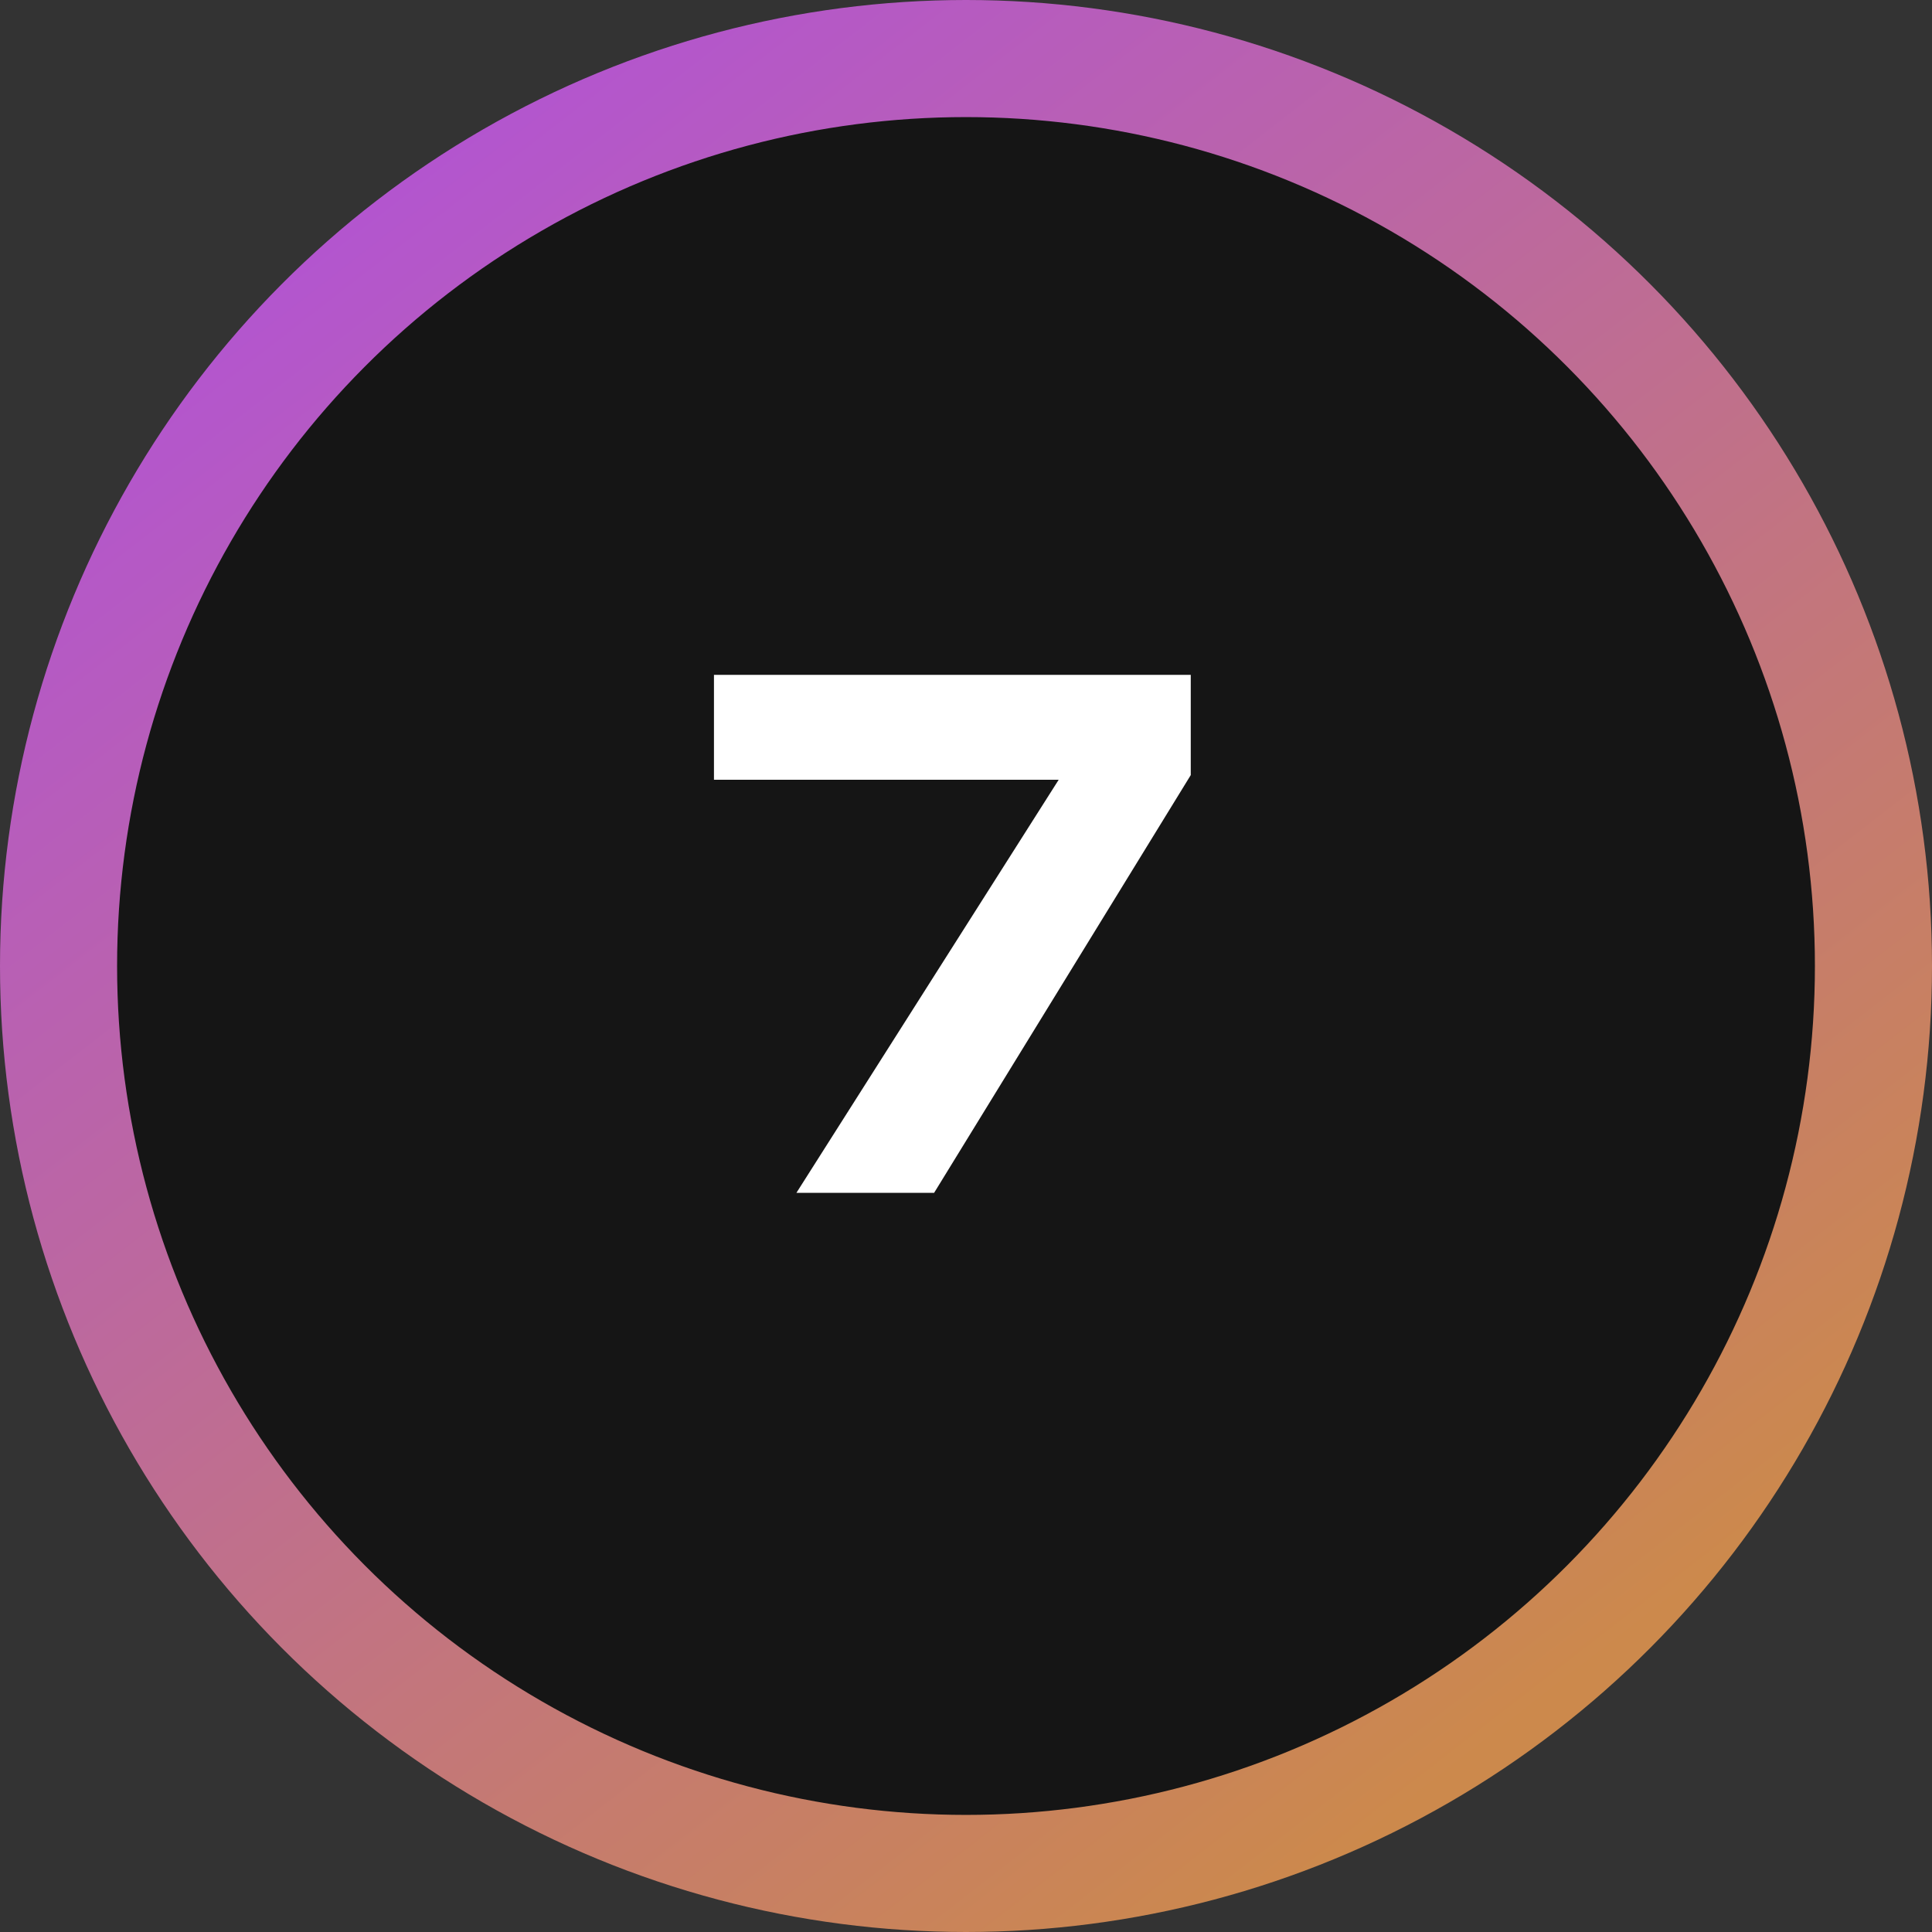 <?xml version="1.0" encoding="UTF-8"?> <svg xmlns="http://www.w3.org/2000/svg" width="33" height="33" viewBox="0 0 33 33" fill="none"><rect x="0" y="0" width="33" height="33" fill="#333333" stroke="none"/><circle cx="16.5" cy="16.5" r="15.5" fill="#151515" stroke="url(#paint0_linear_6067_1461)" stroke-width="2"></circle><path d="M15.955 20.375H13.603L18.083 13.319H12.195V11.527H20.339V13.239L15.955 20.375Z" fill="white"></path><defs><linearGradient id="paint0_linear_6067_1461" x1="4.125" y1="5.115" x2="24.09" y2="30.855" gradientUnits="userSpaceOnUse"><stop stop-color="#B355CF"></stop><stop offset="1" stop-color="#CC894C"></stop></linearGradient></defs></svg> 